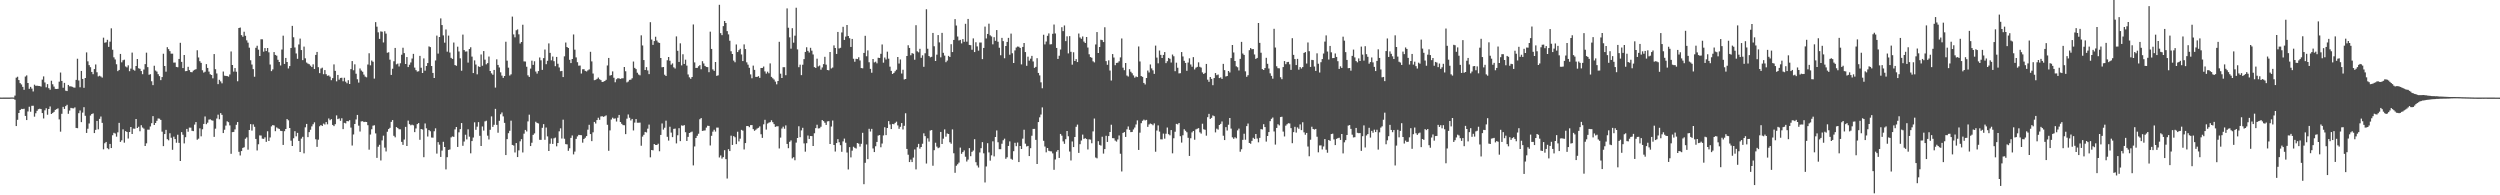 <?xml version="1.0" encoding="UTF-8"?>
<svg xmlns="http://www.w3.org/2000/svg" width="1920" height="150">
  <path d="M0 74.927h1v1.000H0zM1 74.933h1v1.000H1zM2 74.927h1v1.000H2zM3 74.914h1v1.000H3zM4 74.931h1v1.000H4zM5 74.917h1v1.000H5zM6 74.907h1v1.000H6zM7 74.924h1v1.000H7zM8 74.848h1v1.000H8zM9 74.840h1v1.000H9zM10 74.881h1v1.000H10zM11 73.401h1v3.173H11zM12 59.653h1v37.171H12zM13 58.929h1v33.100H13zM14 61.500h1v25.306H14zM15 63.858h1v20.647H15zM16 64.861h1v18.771H16zM17 66.736h1v17.032H17zM18 68.985h1v14.508H18zM19 58.796h1v30.257H19zM20 57.912h1v34.323H20zM21 63.742h1v21.858H21zM22 68.194h1v13.758H22zM23 66.731h1v19.067H23zM24 68.043h1v13.234H24zM25 70.234h1v10.947H25zM26 65.004h1v24.618H26zM27 65.906h1v21.060H27zM28 65.790h1v19.321H28zM29 65.978h1v17.898H29zM30 66.042h1v17.464H30zM31 66.517h1v17.223H31zM32 61.149h1v25.670H32zM33 58.670h1v32.316H33zM34 63.327h1v21.386H34zM35 67.092h1v16.047H35zM36 64.597h1v23.543H36zM37 67.745h1v15.961H37zM38 68.905h1v12.860H38zM39 62.008h1v25.541H39zM40 64.735h1v21.983H40zM41 66.501h1v19.392H41zM42 68.257h1v16.145H42zM43 68.376h1v15.419H43zM44 68.174h1v15.052H44zM45 62.732h1v28.973H45zM46 55.683h1v45.425H46zM47 62.134h1v25.270H47zM48 67.366h1v14.696H48zM49 63.634h1v20.017H49zM50 69.656h1v11.831H50zM51 69.925h1v10.578H51zM52 65.231h1v22.174H52zM53 66.313h1v18.557H53zM54 66.283h1v16.557H54zM55 66.655h1v16.517H55zM56 67.175h1v16.079H56zM57 67.314h1v15.156H57zM58 61.321h1v36.929H58zM59 45.104h1v53.331H59zM60 61.817h1v25.098H60zM61 67.002h1v17.857H61zM62 54.492h1v39.297H62zM63 60.634h1v25.820H63zM64 67.432h1v14.919H64zM65 59.916h1v29.009H65zM66 40.259h1v61.834H66zM67 47.085h1v51.760H67zM68 50.043h1v44.766H68zM69 51.631h1v37.109H69zM70 55.267h1v32.265H70zM71 56.967h1v30.111H71zM72 53.041h1v49.167H72zM73 49.519h1v50.228H73zM74 55.491h1v37.388H74zM75 58.669h1v40.662H75zM76 58.183h1v33.116H76zM77 58.759h1v30.747H77zM78 59.586h1v34.795H78zM79 28.929h1v85.748H79zM80 32.812h1v77.207H80zM81 32.452h1v76.547H81zM82 30.574h1v83.269H82zM83 35.979h1v78.675H83zM84 32.003h1v78.517H84zM85 21.771h1v91.964H85zM86 38.213h1v65.678H86zM87 44.043h1v57.949H87zM88 45.663h1v56.884H88zM89 49.375h1v55.578H89zM90 54.606h1v47.042H90zM91 53.720h1v40.645H91zM92 41.431h1v67.549H92zM93 47.880h1v59.904H93zM94 46.301h1v53.036H94zM95 45.840h1v63.742H95zM96 51.034h1v49.677H96zM97 51.746h1v49.617H97zM98 50.188h1v56.196H98zM99 54.685h1v46.717H99zM100 52.690h1v44.847H100zM101 40.389h1v62.524H101zM102 53.547h1v45.223H102zM103 54.272h1v44.611H103zM104 50.665h1v40.719H104zM105 45.332h1v52.964H105zM106 52.452h1v44.885H106zM107 52.833h1v47.974H107zM108 54.601h1v41.565H108zM109 57.008h1v40.930H109zM110 53.428h1v45.352H110zM111 49.272h1v62.872H111zM112 40.442h1v69.637H112zM113 51.565h1v48.001H113zM114 57.380h1v42.185H114zM115 56.997h1v40.108H115zM116 62.421h1v32.190H116zM117 65.402h1v23.772H117zM118 50.477h1v45.545H118zM119 54.192h1v40.297H119zM120 55.011h1v37.745H120zM121 56.988h1v33.982H121zM122 58.447h1v32.709H122zM123 61.558h1v30.545H123zM124 59.198h1v41.909H124zM125 41.250h1v70.958H125zM126 50.710h1v52.262H126zM127 55.046h1v44.675H127zM128 36.243h1v70.672H128zM129 37.728h1v70.060H129zM130 39.294h1v63.074H130zM131 41.229h1v64.557H131zM132 41.230h1v73.830H132zM133 48.064h1v56.892H133zM134 48.041h1v58.785H134zM135 51.408h1v58.236H135zM136 51.682h1v51.770H136zM137 45.283h1v64.457H137zM138 32.847h1v90.789H138zM139 47.533h1v53.930H139zM140 52.256h1v51.213H140zM141 42.244h1v67.895H141zM142 54.699h1v50.672H142zM143 54.544h1v44.472H143zM144 51.314h1v49.850H144zM145 53.857h1v44.119H145zM146 55.344h1v42.698H146zM147 55.498h1v44.954H147zM148 54.205h1v46.512H148zM149 53.629h1v42.051H149zM150 53.136h1v40.588H150zM151 38.604h1v68.727H151zM152 44.153h1v62.356H152zM153 47.023h1v51.537H153zM154 48.290h1v56.415H154zM155 53.987h1v45.273H155zM156 55.736h1v39.454H156zM157 55.096h1v34.343H157zM158 49.259h1v46.131H158zM159 52.156h1v42.046H159zM160 54.995h1v36.835H160zM161 57.052h1v34.586H161zM162 57.625h1v34.728H162zM163 60.155h1v32.528H163zM164 41.536h1v63.570H164zM165 53.150h1v45.651H165zM166 56.444h1v34.564H166zM167 64.611h1v23.441H167zM168 61.304h1v30.315H168zM169 62.501h1v24.364H169zM170 63.989h1v24.239H170zM171 54.933h1v47.239H171zM172 58.137h1v41.486H172zM173 58.331h1v38.137H173zM174 58.404h1v34.764H174zM175 58.857h1v34.998H175zM176 57.172h1v39.150H176zM177 39.517h1v78.613H177zM178 49.918h1v51.547H178zM179 55.013h1v46.314H179zM180 52.250h1v47.104H180zM181 55.086h1v40.782H181zM182 62.436h1v31.335H182zM183 21.485h1v95.088H183zM184 21.135h1v98.251H184zM185 26.982h1v89.012H185zM186 28.219h1v85.406H186zM187 24.395h1v88.728H187zM188 27.498h1v79.044H188zM189 30.972h1v74.563H189zM190 32.773h1v82.148H190zM191 36.608h1v63.211H191zM192 46.305h1v49.016H192zM193 49.570h1v50.727H193zM194 53.086h1v42.469H194zM195 58.957h1v38.448H195zM196 36.698h1v70.003H196zM197 35.129h1v80.427H197zM198 38.135h1v72.672H198zM199 43.026h1v60.965H199zM200 30.157h1v73.934H200zM201 30.184h1v76.332H201zM202 39.700h1v66.959H202zM203 36.921h1v68.557H203zM204 39.199h1v69.778H204zM205 36.887h1v63.927H205zM206 40.181h1v68.096H206zM207 49.552h1v56.004H207zM208 54.650h1v42.400H208zM209 53.300h1v42.769H209zM210 40.008h1v56.352H210zM211 42.178h1v58.571H211zM212 42.741h1v55.117H212zM213 45.929h1v52.665H213zM214 47.606h1v51.407H214zM215 50.280h1v50.191H215zM216 38.033h1v62.650H216zM217 27.400h1v83.930H217zM218 49.084h1v51.661H218zM219 44.492h1v54.570H219zM220 47.633h1v43.792H220zM221 52.566h1v39.836H221zM222 50.748h1v47.577H222zM223 36.854h1v71.176H223zM224 19.862h1v92.289H224zM225 28.615h1v77.559H225zM226 36.454h1v64.314H226zM227 41.065h1v63.630H227zM228 45.153h1v56.911H228zM229 34.133h1v74.084H229zM230 29.622h1v87.122H230zM231 38.471h1v67.993H231zM232 46.197h1v58.855H232zM233 35.780h1v81.985H233zM234 44.775h1v53.013H234zM235 48.044h1v47.127H235zM236 48.826h1v56.470H236zM237 49.297h1v52.185H237zM238 50.437h1v49.216H238zM239 51.516h1v45.546H239zM240 49.388h1v46.023H240zM241 52.984h1v40.993H241zM242 42.207h1v64.738H242zM243 39.873h1v72.943H243zM244 51.603h1v55.644H244zM245 56.181h1v40.771H245zM246 52.611h1v43.379H246zM247 51.971h1v44.795H247zM248 57.002h1v37.929H248zM249 53.825h1v41.834H249zM250 57.001h1v36.752H250zM251 58.216h1v37.297H251zM252 57.908h1v33.086H252zM253 58.886h1v33.413H253zM254 61.584h1v29.922H254zM255 60.011h1v35.943H255zM256 49.446h1v47.422H256zM257 54.431h1v40.958H257zM258 62.460h1v26.157H258zM259 57.572h1v33.938H259zM260 61.161h1v29.829H260zM261 59.852h1v32.922H261zM262 59.721h1v31.091H262zM263 62.432h1v36.723H263zM264 59.719h1v34.643H264zM265 62.718h1v32.027H265zM266 63.951h1v28.989H266zM267 61.586h1v31.585H267zM268 64.491h1v27.805H268zM269 53.100h1v44.916H269zM270 46.919h1v64.833H270zM271 53.964h1v49.296H271zM272 49.428h1v45.819H272zM273 56.647h1v35.092H273zM274 60.852h1v27.433H274zM275 63.433h1v33.082H275zM276 52.566h1v48.468H276zM277 54.158h1v39.060H277zM278 55.093h1v37.994H278zM279 57.302h1v36.439H279zM280 58.845h1v34.702H280zM281 59.405h1v34.301H281zM282 49.580h1v46.586H282zM283 40.915h1v74.050H283zM284 50.156h1v53.149H284zM285 46.504h1v52.791H285zM286 47.437h1v49.058H286zM287 60.391h1v35.824H287zM288 16.984h1v85.476H288zM289 20.499h1v100.738H289zM290 24.809h1v87.861H290zM291 29.862h1v81.331H291zM292 24.103h1v99.156H292zM293 24.347h1v83.468H293zM294 32.629h1v71.581H294zM295 24.020h1v89.354H295zM296 25.782h1v90.521H296zM297 40.486h1v60.673H297zM298 40.160h1v58.954H298zM299 45.818h1v52.342H299zM300 57.573h1v36.011H300zM301 52.782h1v39.445H301zM302 47.062h1v57.257H302zM303 36.806h1v68.689H303zM304 49.427h1v48.150H304zM305 48.830h1v49.521H305zM306 51.042h1v48.213H306zM307 48.567h1v50.757H307zM308 42.051h1v66.908H308zM309 36.642h1v74.615H309zM310 40.827h1v66.339H310zM311 49.150h1v48.265H311zM312 43.846h1v68.265H312zM313 51.498h1v41.105H313zM314 49.717h1v45.631H314zM315 47.967h1v48.298H315zM316 44.954h1v50.802H316zM317 41.364h1v54.878H317zM318 51.939h1v49.524H318zM319 53.877h1v44.781H319zM320 55.014h1v40.344H320zM321 54.722h1v39.777H321zM322 42.901h1v64.478H322zM323 52.014h1v47.064H323zM324 56.071h1v43.429H324zM325 44.841h1v75.912H325zM326 54.289h1v40.511H326zM327 50.706h1v47.870H327zM328 48.433h1v56.451H328zM329 35.615h1v64.269H329zM330 36.223h1v64.612H330zM331 50.700h1v54.921H331zM332 56.018h1v49.709H332zM333 59.895h1v40.926H333zM334 46.429h1v52.137H334zM335 27.352h1v90.602H335zM336 41.143h1v68.038H336zM337 28.396h1v82.705H337zM338 14.130h1v106.406H338zM339 19.259h1v96.423H339zM340 27.168h1v81.752H340zM341 32.758h1v80.126H341zM342 22.611h1v107.480H342zM343 39.672h1v81.035H343zM344 27.330h1v87.811H344zM345 40.371h1v74.399H345zM346 44.425h1v61.098H346zM347 45.278h1v59.488H347zM348 32.650h1v72.480H348zM349 49.992h1v49.406H349zM350 50.557h1v46.969H350zM351 35.845h1v77.021H351zM352 39.550h1v62.068H352zM353 44.816h1v54.370H353zM354 54.306h1v40.206H354zM355 26.582h1v85.381H355zM356 38.432h1v70.264H356zM357 39.608h1v63.851H357zM358 39.491h1v67.592H358zM359 48.090h1v51.219H359zM360 37.652h1v67.317H360zM361 36.301h1v81.456H361zM362 43.489h1v64.835H362zM363 56.118h1v49.516H363zM364 46.402h1v47.571H364zM365 49.549h1v50.145H365zM366 57.097h1v40.161H366zM367 50.922h1v42.875H367zM368 51.456h1v52.848H368zM369 41.833h1v70.316H369zM370 50.461h1v46.643H370zM371 39.232h1v61.087H371zM372 45.842h1v47.404H372zM373 49.408h1v43.341H373zM374 48.479h1v55.722H374zM375 43.406h1v63.684H375zM376 54.512h1v45.192H376zM377 56.336h1v33.079H377zM378 57.394h1v40.054H378zM379 53.697h1v42.130H379zM380 67.256h1v16.338H380zM381 45.545h1v50.353H381zM382 49.870h1v52.077H382zM383 51.838h1v40.931H383zM384 55.535h1v32.231H384zM385 58.060h1v28.335H385zM386 59.803h1v29.604H386zM387 58.371h1v36.014H387zM388 32.033h1v87.053H388zM389 46.579h1v60.251H389zM390 51.982h1v50.329H390zM391 58.004h1v42.470H391zM392 57.097h1v35.590H392zM393 12.772h1v98.550H393zM394 26.429h1v85.329H394zM395 28.686h1v88.401H395zM396 23.256h1v86.623H396zM397 22.556h1v98.070H397zM398 26.383h1v89.137H398zM399 33.445h1v75.085H399zM400 32.236h1v74.636H400zM401 18.983h1v98.128H401zM402 47.161h1v55.519H402zM403 47.275h1v52.523H403zM404 51.243h1v49.729H404zM405 57.842h1v35.374H405zM406 59.060h1v29.015H406zM407 52.690h1v59.505H407zM408 46.614h1v63.016H408zM409 49.811h1v53.787H409zM410 47.053h1v55.396H410zM411 54.941h1v38.558H411zM412 56.505h1v37.894H412zM413 54.588h1v40.246H413zM414 44.115h1v63.251H414zM415 46.312h1v61.086H415zM416 53.679h1v44.496H416zM417 44.637h1v50.695H417zM418 38.018h1v69.348H418zM419 49.328h1v48.618H419zM420 46.717h1v58.056H420zM421 33.340h1v82.634H421zM422 40.597h1v69.772H422zM423 46.348h1v59.985H423zM424 43.421h1v67.123H424zM425 46.976h1v59.278H425zM426 50.865h1v54.830H426zM427 43.742h1v68.628H427zM428 48.927h1v60.912H428zM429 51.789h1v49.074H429zM430 54.691h1v43.875H430zM431 54.471h1v51.946H431zM432 59.177h1v32.742H432zM433 43.285h1v63.279H433zM434 32.651h1v78.018H434zM435 36.117h1v74.757H435zM436 36.840h1v78.983H436zM437 45.913h1v67.942H437zM438 48.439h1v57.467H438zM439 45.335h1v58.677H439zM440 26.476h1v92.112H440zM441 38.158h1v78.260H441zM442 44.075h1v62.580H442zM443 47.748h1v56.987H443zM444 50.411h1v53.163H444zM445 50.350h1v53.374H445zM446 56.448h1v47.379H446zM447 53.206h1v56.357H447zM448 53.130h1v53.597H448zM449 54.442h1v51.330H449zM450 54.872h1v49.610H450zM451 54.038h1v45.542H451zM452 53.307h1v42.551H452zM453 39.781h1v63.174H453zM454 47.158h1v61.250H454zM455 56.486h1v45.150H455zM456 61.592h1v32.066H456zM457 61.306h1v33.587H457zM458 60.588h1v31.632H458zM459 59.537h1v30.892H459zM460 60.865h1v31.118H460zM461 61.540h1v27.888H461zM462 62.959h1v26.281H462zM463 62.714h1v27.027H463zM464 62.212h1v27.067H464zM465 61.306h1v27.342H465zM466 50.296h1v45.563H466zM467 44.490h1v71.330H467zM468 58.049h1v42.117H468zM469 57.664h1v34.157H469zM470 54.834h1v35.552H470zM471 59.719h1v31.463H471zM472 63.166h1v27.775H472zM473 60.878h1v32.483H473zM474 60.050h1v30.370H474zM475 60.219h1v28.049H475zM476 60.636h1v33.076H476zM477 60.137h1v34.953H477zM478 60.105h1v35.987H478zM479 51.459h1v44.755H479zM480 54.752h1v48.250H480zM481 63.266h1v27.876H481zM482 62.610h1v25.309H482zM483 61.346h1v29.073H483zM484 61.179h1v31.354H484zM485 60.115h1v31.204H485zM486 47.273h1v52.934H486zM487 52.136h1v42.028H487zM488 53.089h1v38.376H488zM489 55.843h1v38.418H489zM490 57.223h1v37.039H490zM491 57.863h1v36.289H491zM492 27.121h1v84.821H492zM493 34.899h1v70.031H493zM494 46.152h1v57.353H494zM495 53.784h1v47.555H495zM496 51.554h1v50.189H496zM497 54.110h1v44.689H497zM498 56.941h1v38.747H498zM499 17.062h1v103.762H499zM500 30.352h1v84.847H500zM501 34.436h1v81.028H501zM502 31.557h1v79.071H502zM503 28.194h1v83.126H503zM504 31.133h1v80.228H504zM505 32.539h1v77.832H505zM506 32.967h1v83.227H506zM507 44.569h1v59.055H507zM508 51.668h1v43.177H508zM509 51.472h1v48.069H509zM510 57.396h1v40.698H510zM511 58.393h1v34.268H511zM512 46.264h1v58.824H512zM513 43.799h1v64.165H513zM514 46.659h1v50.696H514zM515 49.640h1v52.173H515zM516 48.707h1v56.632H516zM517 51.696h1v47.269H517zM518 52.619h1v46.127H518zM519 27.951h1v82.191H519zM520 39.007h1v64.901H520zM521 47.553h1v50.922H521zM522 33.275h1v75.116H522zM523 50.249h1v46.032H523zM524 41.686h1v54.904H524zM525 49.116h1v47.001H525zM526 45.838h1v55.696H526zM527 50.377h1v57.863H527zM528 57.211h1v47.916H528zM529 59.389h1v42.750H529zM530 60.513h1v41.048H530zM531 59.121h1v41.953H531zM532 18.804h1v108.225H532zM533 47.944h1v64.532H533zM534 52.179h1v53.784H534zM535 52.124h1v52.186H535zM536 50.874h1v51.853H536zM537 50.035h1v41.539H537zM538 53.192h1v37.485H538zM539 47.016h1v53.563H539zM540 48.729h1v51.577H540zM541 50.626h1v49.541H541zM542 51.418h1v46.596H542zM543 51.569h1v44.994H543zM544 55.445h1v41.253H544zM545 24.296h1v87.435H545zM546 37.588h1v66.690H546zM547 53.314h1v47.821H547zM548 54.405h1v45.245H548zM549 47.621h1v53.454H549zM550 58.281h1v39.742H550zM551 57.857h1v40.146H551zM552 3.698h1v117.213H552zM553 25.470h1v93.914H553zM554 26.983h1v94.847H554zM555 20.045h1v100.614H555zM556 16.144h1v99.232H556zM557 17.682h1v104.542H557zM558 23.885h1v113.218H558zM559 26.424h1v88.166H559zM560 31.282h1v84.730H560zM561 39.385h1v64.818H561zM562 41.472h1v69.830H562zM563 46.558h1v57.976H563zM564 47.845h1v57.600H564zM565 34.146h1v76.523H565zM566 40.006h1v61.185H566zM567 38.559h1v70.025H567zM568 37.482h1v69.018H568zM569 41.825h1v57.918H569zM570 46.917h1v53.416H570zM571 34.088h1v80.692H571zM572 37.695h1v72.167H572zM573 47.856h1v48.983H573zM574 49.661h1v47.097H574zM575 52.046h1v45.629H575zM576 57.141h1v38.973H576zM577 60.107h1v35.955H577zM578 50.381h1v48.795H578zM579 53.670h1v46.797H579zM580 59.033h1v40.605H580zM581 59.072h1v39.619H581zM582 58.459h1v39.670H582zM583 59.811h1v37.255H583zM584 52.239h1v50.878H584zM585 52.198h1v53.674H585zM586 51.074h1v44.417H586zM587 54.857h1v37.164H587zM588 56.548h1v42.996H588zM589 55.057h1v39.817H589zM590 56.290h1v37.894H590zM591 48.692h1v45.098H591zM592 59.009h1v33.378H592zM593 60.101h1v33.735H593zM594 61.061h1v34.248H594zM595 62.679h1v34.740H595zM596 64.762h1v32.281H596zM597 62.185h1v34.813H597zM598 32.105h1v81.921H598zM599 56.561h1v49.106H599zM600 59.879h1v38.828H600zM601 51.598h1v45.688H601zM602 51.591h1v47.300H602zM603 57.750h1v38.556H603zM604 6.472h1v104.068H604zM605 21.275h1v92.557H605zM606 28.657h1v80.236H606zM607 37.386h1v70.447H607zM608 21.649h1v100.021H608zM609 32.773h1v87.977H609zM610 27.412h1v95.669H610zM611 5.937h1v103.606H611zM612 37.952h1v68.021H612zM613 51.602h1v45.363H613zM614 49.656h1v55.728H614zM615 57.721h1v42.450H615zM616 49.734h1v48.417H616zM617 45.406h1v64.728H617zM618 39.880h1v76.586H618zM619 36.325h1v73.652H619zM620 39.083h1v65.020H620zM621 40.321h1v66.383H621zM622 36.701h1v67.768H622zM623 38.920h1v65.632H623zM624 41.808h1v70.314H624zM625 51.571h1v50.773H625zM626 52.189h1v46.210H626zM627 45.052h1v50.726H627zM628 51.009h1v47.646H628zM629 50.308h1v48.210H629zM630 53.508h1v43.847H630zM631 51.796h1v40.424H631zM632 49.252h1v43.765H632zM633 43.607h1v50.663H633zM634 49.681h1v46.255H634zM635 53.783h1v39.475H635zM636 54.002h1v39.044H636zM637 39.961h1v70.639H637zM638 52.603h1v44.552H638zM639 51.876h1v40.694H639zM640 34.862h1v76.503H640zM641 36.864h1v79.492H641zM642 41.400h1v68.495H642zM643 24.522h1v82.330H643zM644 37.214h1v72.040H644zM645 36.689h1v74.834H645zM646 24.916h1v91.681H646zM647 20.585h1v88.023H647zM648 30.656h1v75.795H648zM649 28.087h1v81.510H649zM650 19.204h1v97.947H650zM651 27.627h1v102.501H651zM652 29.360h1v83.646H652zM653 36.058h1v84.831H653zM654 29.889h1v85.813H654zM655 45.131h1v67.572H655zM656 47.392h1v66.101H656zM657 45.170h1v68.880H657zM658 45.387h1v64.442H658zM659 43.970h1v66.359H659zM660 46.431h1v66.147H660zM661 52.295h1v58.163H661zM662 52.502h1v49.507H662zM663 40.673h1v100.769H663zM664 27.493h1v97.532H664zM665 43.195h1v67.770H665zM666 38.728h1v83.489H666zM667 47.826h1v51.078H667zM668 52.895h1v48.109H668zM669 55.870h1v43.117H669zM670 45.319h1v68.694H670zM671 47.944h1v68.836H671zM672 47.359h1v64.984H672zM673 48.652h1v60.368H673zM674 44.330h1v59.794H674zM675 44.560h1v59.174H675zM676 41.317h1v71.789H676zM677 34.136h1v76.071H677zM678 48.134h1v55.906H678zM679 44.165h1v53.554H679zM680 45.672h1v58.111H680zM681 39.680h1v58.611H681zM682 45.066h1v47.983H682zM683 51.218h1v44.378H683zM684 54.441h1v44.702H684zM685 56.849h1v38.310H685zM686 56.004h1v39.428H686zM687 54.707h1v39.634H687zM688 53.550h1v39.909H688zM689 43.795h1v52.496H689zM690 48.804h1v50.106H690zM691 45.683h1v51.696H691zM692 56.454h1v38.060H692zM693 53.560h1v45.865H693zM694 61.022h1v35.569H694zM695 60.671h1v26.302H695zM696 42.985h1v71.393H696zM697 34.784h1v84.058H697zM698 36.820h1v87.643H698zM699 42.439h1v80.113H699zM700 40.811h1v83.642H700zM701 41.289h1v79.769H701zM702 45.865h1v68.926H702zM703 19.360h1v110.724H703zM704 39.400h1v73.660H704zM705 40.186h1v70.280H705zM706 37.500h1v76.652H706zM707 44.415h1v68.486H707zM708 42.481h1v67.926H708zM709 51.326h1v51.066H709zM710 40.928h1v63.618H710zM711 7.116h1v118.452H711zM712 37.453h1v68.793H712zM713 43.032h1v65.723H713zM714 44.012h1v56.260H714zM715 43.642h1v56.229H715zM716 25.269h1v101.990H716zM717 35.545h1v79.819H717zM718 46.824h1v62.810H718zM719 41.964h1v70.650H719zM720 26.935h1v86.892H720zM721 32.582h1v80.661H721zM722 44.015h1v57.334H722zM723 25.232h1v85.336H723zM724 40.537h1v65.941H724zM725 42.727h1v56.643H725zM726 47.745h1v57.224H726zM727 46.558h1v55.940H727zM728 42.918h1v59.976H728zM729 43.755h1v65.522H729zM730 33.956h1v76.412H730zM731 39.987h1v59.369H731zM732 30.674h1v87.044H732zM733 14.677h1v118.058H733zM734 19.586h1v107.674H734zM735 28.047h1v98.127H735zM736 31.073h1v93.781H736zM737 30.626h1v82.712H737zM738 33.348h1v84.754H738zM739 30.008h1v86.792H739zM740 32.101h1v83.421H740zM741 18.295h1v102.074H741zM742 32.013h1v92.041H742zM743 14.535h1v108.046H743zM744 34.494h1v79.267H744zM745 34.708h1v85.248H745zM746 38.199h1v78.449H746zM747 29.498h1v86.137H747zM748 39.981h1v66.925H748zM749 32.450h1v92.128H749zM750 35.613h1v91.465H750zM751 38.932h1v89.719H751zM752 32.673h1v84.417H752zM753 32.643h1v81.171H753zM754 45.427h1v63.718H754zM755 36.837h1v80.901H755zM756 20.415h1v119.740H756zM757 29.556h1v98.276H757zM758 26.038h1v83.939H758zM759 18.189h1v98.863H759zM760 27.135h1v96.247H760zM761 27.993h1v91.324H761zM762 34.032h1v74.523H762zM763 28.578h1v91.536H763zM764 31.341h1v73.868H764zM765 23.106h1v77.115H765zM766 32.033h1v77.244H766zM767 36.671h1v77.932H767zM768 42.456h1v72.131H768zM769 29.095h1v81.283H769zM770 31.577h1v76.145H770zM771 44.729h1v61.784H771zM772 35.328h1v86.615H772zM773 32.212h1v88.576H773zM774 29.104h1v82.977H774zM775 42.027h1v66.571H775zM776 25.831h1v96.112H776zM777 40.904h1v81.785H777zM778 48.402h1v67.697H778zM779 38.692h1v70.984H779zM780 36.521h1v75.736H780zM781 35.736h1v73.715H781zM782 35.871h1v88.590H782zM783 36.827h1v75.302H783zM784 49.451h1v64.985H784zM785 36.033h1v70.447H785zM786 33.006h1v66.635H786zM787 40.005h1v70.351H787zM788 50.526h1v61.982H788zM789 43.542h1v68.513H789zM790 46.613h1v73.238H790zM791 45.034h1v68.762H791zM792 42.889h1v61.333H792zM793 47.184h1v51.837H793zM794 52.131h1v46.837H794zM795 51.370h1v56.058H795zM796 44.678h1v81.283H796zM797 55.991h1v37.744H797zM798 57.884h1v32.209H798zM799 63.233h1v24.748H799zM800 67.775h1v14.691H800zM801 26.654h1v81.502H801zM802 34.107h1v78.457H802zM803 31.885h1v85.092H803zM804 27.501h1v86.161H804zM805 25.638h1v90.195H805zM806 34.074h1v82.083H806zM807 33.942h1v82.350H807zM808 25.955h1v91.854H808zM809 18.837h1v111.593H809zM810 25.686h1v96.759H810zM811 36.837h1v79.652H811zM812 45.266h1v69.932H812zM813 42.787h1v78.500H813zM814 38.025h1v64.842H814zM815 20.871h1v83.347H815zM816 23.915h1v84.657H816zM817 19.562h1v90.874H817zM818 31.599h1v75.317H818zM819 27.878h1v72.723H819zM820 40.991h1v63.653H820zM821 27.735h1v88.658H821zM822 39.786h1v83.430H822zM823 49.642h1v59.000H823zM824 40.117h1v72.818H824zM825 46.836h1v58.395H825zM826 45.438h1v51.961H826zM827 47.660h1v48.055H827zM828 25.763h1v91.664H828zM829 28.750h1v82.005H829zM830 29.810h1v78.117H830zM831 27.988h1v75.375H831zM832 31.952h1v74.708H832zM833 33.006h1v73.143H833zM834 28.431h1v78.370H834zM835 36.510h1v78.271H835zM836 41.688h1v65.316H836zM837 43.843h1v63.366H837zM838 44.343h1v65.705H838zM839 47.103h1v53.820H839zM840 47.922h1v43.130H840zM841 34.148h1v86.827H841zM842 24.638h1v96.938H842zM843 40.688h1v67.737H843zM844 36.095h1v75.159H844zM845 30.519h1v81.279H845zM846 30.811h1v74.197H846zM847 32.304h1v85.654H847zM848 20.921h1v93.552H848zM849 46.957h1v57.324H849zM850 49.748h1v59.266H850zM851 46.315h1v58.208H851zM852 54.187h1v47.182H852zM853 61.839h1v33.971H853zM854 41.545h1v64.541H854zM855 44.170h1v62.019H855zM856 50.096h1v57.906H856zM857 48.356h1v60.385H857zM858 48.139h1v58.972H858zM859 47.047h1v56.972H859zM860 44.086h1v74.001H860zM861 29.519h1v102.171H861zM862 51.953h1v50.139H862zM863 53.929h1v47.512H863zM864 48.392h1v56.779H864zM865 57.983h1v41.327H865zM866 58.800h1v38.320H866zM867 53.161h1v46.555H867zM868 55.110h1v46.360H868zM869 56.275h1v45.055H869zM870 57.931h1v41.507H870zM871 59.647h1v38.316H871zM872 58.743h1v36.841H872zM873 59.167h1v33.324H873zM874 35.662h1v79.477H874zM875 47.205h1v54.690H875zM876 58.431h1v36.188H876zM877 59.043h1v33.741H877zM878 63.709h1v28.140H878zM879 64.855h1v27.685H879zM880 59.882h1v32.177H880zM881 54.191h1v43.247H881zM882 55.652h1v39.952H882zM883 49.525h1v45.372H883zM884 52.521h1v42.812H884zM885 54.037h1v42.172H885zM886 56.707h1v38.050H886zM887 35.039h1v81.497H887zM888 44.250h1v55.998H888zM889 48.650h1v47.642H889zM890 38.788h1v62.277H890zM891 42.138h1v64.894H891zM892 44.550h1v62.504H892zM893 42.170h1v60.418H893zM894 39.993h1v66.497H894zM895 48.461h1v54.263H895zM896 47.015h1v50.906H896zM897 44.476h1v58.568H897zM898 45.152h1v58.792H898zM899 48.048h1v51.851H899zM900 41.903h1v75.846H900zM901 43.214h1v62.959H901zM902 54.704h1v46.447H902zM903 48.130h1v46.978H903zM904 52.020h1v43.529H904zM905 56.374h1v38.066H905zM906 56.232h1v48.376H906zM907 39.981h1v69.541H907zM908 43.362h1v60.497H908zM909 46.713h1v52.547H909zM910 48.313h1v52.092H910zM911 54.363h1v47.209H911zM912 48.020h1v57.823H912zM913 44.803h1v74.959H913zM914 49.519h1v56.675H914zM915 51.249h1v50.431H915zM916 43.854h1v56.746H916zM917 53.358h1v53.965H917zM918 51.960h1v47.437H918zM919 51.347h1v47.532H919zM920 47.893h1v50.501H920zM921 51.321h1v50.291H921zM922 51.906h1v50.725H922zM923 55.612h1v39.391H923zM924 56.811h1v42.454H924zM925 55.969h1v43.730H925zM926 49.123h1v55.081H926zM927 61.206h1v28.806H927zM928 62.829h1v24.620H928zM929 59.147h1v32.182H929zM930 60.578h1v29.956H930zM931 65.454h1v23.226H931zM932 59.953h1v29.274H932zM933 56.098h1v45.568H933zM934 57.762h1v41.052H934zM935 57.229h1v42.292H935zM936 59.980h1v36.028H936zM937 59.426h1v35.712H937zM938 60.613h1v32.694H938zM939 49.061h1v55.203H939zM940 53.861h1v53.693H940zM941 58.739h1v38.897H941zM942 58.350h1v41.883H942zM943 54.512h1v41.307H943zM944 55.658h1v34.987H944zM945 44.595h1v54.174H945zM946 34.579h1v70.898H946zM947 40.313h1v66.303H947zM948 46.838h1v58.576H948zM949 50.962h1v55.303H949zM950 51.679h1v48.491H950zM951 54.139h1v44.625H951zM952 45.214h1v71.338H952zM953 32.135h1v82.489H953zM954 41.133h1v66.290H954zM955 42.168h1v60.552H955zM956 54.800h1v52.516H956zM957 58.972h1v37.892H957zM958 57.757h1v37.114H958zM959 38.558h1v71.240H959zM960 36.917h1v73.467H960zM961 37.855h1v70.351H961zM962 37.664h1v68.177H962zM963 41.814h1v64.874H963zM964 45.243h1v57.677H964zM965 44.482h1v61.920H965zM966 17.680h1v91.645H966zM967 32.938h1v72.934H967zM968 40.516h1v58.665H968zM969 53.102h1v46.313H969zM970 53.756h1v41.629H970zM971 52.268h1v45.339H971zM972 44.412h1v64.333H972zM973 49.010h1v55.451H973zM974 52.634h1v48.781H974zM975 56.336h1v36.719H975zM976 58.287h1v32.930H976zM977 60.414h1v29.828H977zM978 22.105h1v78.836H978zM979 36.502h1v74.566H979zM980 50.887h1v47.358H980zM981 52.369h1v43.082H981zM982 52.469h1v43.842H982zM983 59.330h1v30.596H983zM984 60.841h1v28.804H984zM985 51.487h1v49.581H985zM986 46.900h1v57.919H986zM987 49.329h1v47.206H987zM988 47.736h1v47.719H988zM989 47.512h1v47.129H989zM990 49.385h1v45.440H990zM991 53.678h1v44.732H991zM992 29.353h1v80.605H992zM993 42.163h1v59.327H993zM994 45.373h1v52.023H994zM995 49.973h1v51.861H995zM996 45.224h1v52.596H996zM997 53.498h1v45.395H997zM998 51.528h1v44.005H998zM999 52.658h1v47.271H999zM1000 51.487h1v42.428H1000zM1001 40.678h1v60.934H1001zM1002 39.997h1v63.479H1002zM1003 48.769h1v53.323H1003zM1004 32.636h1v79.921H1004zM1005 39.346h1v80.657H1005zM1006 51.428h1v55.897H1006zM1007 45.968h1v51.365H1007zM1008 46.159h1v52.907H1008zM1009 51.114h1v48.424H1009zM1010 54.492h1v44.514H1010zM1011 40.947h1v64.081H1011zM1012 48.956h1v68.057H1012zM1013 55.710h1v56.030H1013zM1014 47.752h1v63.894H1014zM1015 45.369h1v69.415H1015zM1016 41.107h1v71.376H1016zM1017 31.938h1v74.843H1017zM1018 27.161h1v87.853H1018zM1019 39.598h1v77.709H1019zM1020 45.721h1v61.789H1020zM1021 35.277h1v72.898H1021zM1022 40.216h1v62.734H1022zM1023 44.658h1v58.015H1023zM1024 44.522h1v62.536H1024zM1025 41.068h1v70.369H1025zM1026 43.717h1v62.936H1026zM1027 47.022h1v59.052H1027zM1028 52.916h1v52.864H1028zM1029 50.943h1v56.526H1029zM1030 52.168h1v50.738H1030zM1031 28.145h1v89.677H1031zM1032 31.251h1v78.085H1032zM1033 40.036h1v67.593H1033zM1034 46.028h1v57.671H1034zM1035 52.368h1v44.112H1035zM1036 52.213h1v43.831H1036zM1037 54.259h1v44.695H1037zM1038 42.931h1v60.476H1038zM1039 38.073h1v67.481H1039zM1040 44.105h1v61.241H1040zM1041 46.895h1v51.352H1041zM1042 47.861h1v54.121H1042zM1043 44.841h1v57.434H1043zM1044 46.841h1v55.343H1044zM1045 35.793h1v80.086H1045zM1046 41.927h1v62.684H1046zM1047 46.530h1v49.795H1047zM1048 35.494h1v77.771H1048zM1049 41.637h1v62.389H1049zM1050 43.609h1v59.361H1050zM1051 48.903h1v49.255H1051zM1052 47.659h1v58.011H1052zM1053 44.136h1v56.347H1053zM1054 47.903h1v54.031H1054zM1055 51.332h1v48.263H1055zM1056 54.555h1v46.893H1056zM1057 46.808h1v52.842H1057zM1058 37.870h1v77.019H1058zM1059 44.491h1v57.147H1059zM1060 53.347h1v44.629H1060zM1061 59.368h1v37.670H1061zM1062 59.065h1v32.878H1062zM1063 62.330h1v24.193H1063zM1064 39.199h1v71.577H1064zM1065 29.559h1v78.227H1065zM1066 43.737h1v60.880H1066zM1067 39.453h1v56.421H1067zM1068 41.323h1v58.483H1068zM1069 43.254h1v58.287H1069zM1070 45.318h1v54.552H1070zM1071 27.131h1v99.968H1071zM1072 36.115h1v75.705H1072zM1073 43.464h1v56.200H1073zM1074 47.391h1v58.085H1074zM1075 48.007h1v52.513H1075zM1076 49.876h1v44.744H1076zM1077 39.631h1v65.589H1077zM1078 41.555h1v68.655H1078zM1079 36.444h1v71.563H1079zM1080 37.564h1v71.518H1080zM1081 44.439h1v64.426H1081zM1082 49.569h1v55.886H1082zM1083 46.845h1v51.609H1083zM1084 41.406h1v72.858H1084zM1085 49.619h1v53.429H1085zM1086 47.341h1v50.592H1086zM1087 50.781h1v51.553H1087zM1088 52.655h1v50.907H1088zM1089 48.118h1v54.273H1089zM1090 48.919h1v52.935H1090zM1091 30.431h1v82.542H1091zM1092 37.322h1v69.437H1092zM1093 40.547h1v66.867H1093zM1094 46.503h1v52.648H1094zM1095 50.470h1v49.457H1095zM1096 41.975h1v57.072H1096zM1097 37.902h1v73.601H1097zM1098 42.300h1v71.140H1098zM1099 46.160h1v59.478H1099zM1100 44.519h1v58.767H1100zM1101 50.475h1v57.577H1101zM1102 47.581h1v56.939H1102zM1103 48.011h1v56.388H1103zM1104 51.576h1v44.346H1104zM1105 48.816h1v48.662H1105zM1106 52.902h1v43.257H1106zM1107 51.671h1v46.877H1107zM1108 48.980h1v47.179H1108zM1109 55.649h1v43.641H1109zM1110 21.901h1v103.513H1110zM1111 35.174h1v78.854H1111zM1112 45.827h1v54.667H1112zM1113 50.460h1v42.492H1113zM1114 57.092h1v40.001H1114zM1115 58.059h1v32.550H1115zM1116 34.404h1v74.611H1116zM1117 34.766h1v72.883H1117zM1118 39.798h1v65.798H1118zM1119 36.427h1v67.011H1119zM1120 42.803h1v61.255H1120zM1121 49.794h1v56.332H1121zM1122 56.027h1v52.135H1122zM1123 30.843h1v75.184H1123zM1124 55.846h1v56.460H1124zM1125 55.307h1v41.370H1125zM1126 46.627h1v52.452H1126zM1127 44.498h1v64.084H1127zM1128 49.485h1v52.004H1128zM1129 56.311h1v42.132H1129zM1130 54.955h1v50.115H1130zM1131 50.893h1v51.874H1131zM1132 50.687h1v54.200H1132zM1133 53.970h1v46.941H1133zM1134 51.010h1v49.418H1134zM1135 56.328h1v40.997H1135zM1136 36.590h1v74.355H1136zM1137 29.820h1v90.322H1137zM1138 43.830h1v58.434H1138zM1139 51.779h1v47.964H1139zM1140 49.783h1v50.086H1140zM1141 57.135h1v38.396H1141zM1142 58.131h1v32.669H1142zM1143 32.528h1v77.754H1143zM1144 42.819h1v67.789H1144zM1145 45.081h1v61.348H1145zM1146 49.719h1v56.486H1146zM1147 48.307h1v57.590H1147zM1148 53.977h1v55.387H1148zM1149 52.189h1v56.130H1149zM1150 35.762h1v73.077H1150zM1151 48.385h1v70.416H1151zM1152 43.917h1v55.786H1152zM1153 41.628h1v67.401H1153zM1154 41.601h1v59.902H1154zM1155 46.062h1v60.058H1155zM1156 50.135h1v54.038H1156zM1157 42.980h1v67.737H1157zM1158 43.646h1v68.720H1158zM1159 50.459h1v54.908H1159zM1160 49.002h1v58.393H1160zM1161 49.268h1v56.832H1161zM1162 52.932h1v52.416H1162zM1163 38.965h1v67.736H1163zM1164 41.250h1v67.239H1164zM1165 46.462h1v55.326H1165zM1166 35.963h1v62.500H1166zM1167 43.605h1v70.850H1167zM1168 42.021h1v66.044H1168zM1169 43.715h1v67.770H1169zM1170 37.493h1v96.107H1170zM1171 40.692h1v83.365H1171zM1172 36.526h1v82.771H1172zM1173 36.609h1v76.473H1173zM1174 33.019h1v81.265H1174zM1175 29.263h1v74.107H1175zM1176 20.354h1v88.664H1176zM1177 39.766h1v69.186H1177zM1178 43.002h1v68.411H1178zM1179 34.867h1v71.139H1179zM1180 39.364h1v63.542H1180zM1181 49.944h1v53.561H1181zM1182 48.741h1v57.781H1182zM1183 36.276h1v79.362H1183zM1184 34.355h1v81.614H1184zM1185 34.249h1v74.864H1185zM1186 37.010h1v80.232H1186zM1187 35.378h1v79.010H1187zM1188 41.497h1v69.702H1188zM1189 36.932h1v84.743H1189zM1190 22.301h1v89.780H1190zM1191 33.568h1v75.322H1191zM1192 40.007h1v74.359H1192zM1193 37.330h1v80.479H1193zM1194 33.406h1v74.899H1194zM1195 38.871h1v64.935H1195zM1196 35.242h1v74.886H1196zM1197 42.498h1v73.496H1197zM1198 51.271h1v55.061H1198zM1199 51.322h1v54.847H1199zM1200 51.122h1v55.332H1200zM1201 46.730h1v59.876H1201zM1202 42.673h1v57.747H1202zM1203 33.014h1v83.600H1203zM1204 45.253h1v67.699H1204zM1205 47.423h1v51.125H1205zM1206 29.203h1v81.022H1206zM1207 27.072h1v82.860H1207zM1208 42.346h1v59.700H1208zM1209 43.476h1v59.732H1209zM1210 47.328h1v75.583H1210zM1211 52.725h1v66.934H1211zM1212 47.281h1v53.225H1212zM1213 48.257h1v49.385H1213zM1214 52.528h1v41.048H1214zM1215 48.263h1v47.894H1215zM1216 25.462h1v107.906H1216zM1217 38.177h1v70.677H1217zM1218 43.074h1v63.947H1218zM1219 43.747h1v59.828H1219zM1220 45.230h1v53.800H1220zM1221 57.268h1v41.884H1221zM1222 32.737h1v66.462H1222zM1223 28.515h1v77.001H1223zM1224 46.457h1v56.064H1224zM1225 44.828h1v59.216H1225zM1226 50.039h1v53.454H1226zM1227 54.211h1v52.924H1227zM1228 54.178h1v53.947H1228zM1229 28.795h1v94.518H1229zM1230 25.328h1v104.535H1230zM1231 33.235h1v81.754H1231zM1232 39.981h1v72.362H1232zM1233 35.315h1v73.441H1233zM1234 42.326h1v61.542H1234zM1235 48.217h1v51.863H1235zM1236 39.297h1v71.770H1236zM1237 46.033h1v65.423H1237zM1238 43.115h1v55.094H1238zM1239 47.481h1v54.822H1239zM1240 51.494h1v47.012H1240zM1241 55.458h1v44.398H1241zM1242 34.502h1v94.023H1242zM1243 40.827h1v67.395H1243zM1244 44.988h1v62.305H1244zM1245 36.479h1v80.874H1245zM1246 40.592h1v70.167H1246zM1247 34.549h1v68.585H1247zM1248 51.239h1v51.175H1248zM1249 41.273h1v67.104H1249zM1250 47.680h1v60.925H1250zM1251 48.153h1v58.383H1251zM1252 45.869h1v59.273H1252zM1253 52.432h1v52.453H1253zM1254 48.866h1v53.929H1254zM1255 31.728h1v90.345H1255zM1256 38.407h1v68.214H1256zM1257 43.728h1v61.430H1257zM1258 40.600h1v64.476H1258zM1259 33.721h1v76.407H1259zM1260 41.936h1v64.135H1260zM1261 39.413h1v71.880H1261zM1262 41.254h1v77.530H1262zM1263 39.100h1v81.215H1263zM1264 45.026h1v67.185H1264zM1265 38.630h1v70.983H1265zM1266 43.271h1v69.952H1266zM1267 42.759h1v72.184H1267zM1268 39.964h1v65.183H1268zM1269 38.775h1v70.001H1269zM1270 47.360h1v49.142H1270zM1271 47.014h1v60.572H1271zM1272 47.277h1v59.680H1272zM1273 47.823h1v56.203H1273zM1274 55.127h1v43.033H1274zM1275 25.376h1v80.798H1275zM1276 33.851h1v69.329H1276zM1277 39.390h1v62.184H1277zM1278 44.411h1v59.062H1278zM1279 46.638h1v57.729H1279zM1280 51.930h1v52.534H1280zM1281 35.906h1v88.457H1281zM1282 37.457h1v84.080H1282zM1283 45.978h1v64.093H1283zM1284 49.646h1v53.677H1284zM1285 50.043h1v55.652H1285zM1286 50.019h1v51.831H1286zM1287 51.205h1v53.720H1287zM1288 38.348h1v79.137H1288zM1289 41.870h1v74.107H1289zM1290 40.160h1v76.130H1290zM1291 44.826h1v72.051H1291zM1292 46.553h1v59.790H1292zM1293 48.549h1v56.939H1293zM1294 23.642h1v87.892H1294zM1295 35.219h1v79.864H1295zM1296 42.900h1v59.505H1296zM1297 47.328h1v54.870H1297zM1298 48.038h1v57.118H1298zM1299 49.017h1v56.873H1299zM1300 54.904h1v41.842H1300zM1301 41.702h1v65.319H1301zM1302 35.055h1v76.093H1302zM1303 40.251h1v66.510H1303zM1304 42.308h1v67.639H1304zM1305 42.812h1v66.860H1305zM1306 42.664h1v66.114H1306zM1307 31.298h1v78.482H1307zM1308 36.611h1v88.319H1308zM1309 48.316h1v56.676H1309zM1310 45.570h1v59.851H1310zM1311 41.681h1v71.235H1311zM1312 46.794h1v67.949H1312zM1313 48.553h1v62.952H1313zM1314 43.962h1v72.854H1314zM1315 41.286h1v74.380H1315zM1316 36.501h1v68.695H1316zM1317 39.650h1v64.889H1317zM1318 40.097h1v64.655H1318zM1319 43.245h1v66.041H1319zM1320 39.495h1v72.891H1320zM1321 30.003h1v98.427H1321zM1322 35.438h1v70.362H1322zM1323 45.917h1v61.178H1323zM1324 51.682h1v54.061H1324zM1325 54.981h1v48.097H1325zM1326 50.487h1v53.846H1326zM1327 31.294h1v73.281H1327zM1328 41.404h1v68.856H1328zM1329 41.954h1v69.810H1329zM1330 35.036h1v84.588H1330zM1331 35.895h1v76.257H1331zM1332 38.952h1v79.066H1332zM1333 45.064h1v69.287H1333zM1334 19.523h1v107.047H1334zM1335 42.007h1v74.174H1335zM1336 43.836h1v64.772H1336zM1337 33.063h1v74.527H1337zM1338 43.505h1v67.775H1338zM1339 49.014h1v56.973H1339zM1340 31.621h1v72.984H1340zM1341 36.450h1v74.450H1341zM1342 48.812h1v57.915H1342zM1343 42.319h1v64.345H1343zM1344 22.853h1v109.126H1344zM1345 18.421h1v109.081H1345zM1346 32.680h1v90.630H1346zM1347 28.691h1v113.461H1347zM1348 34.904h1v81.378H1348zM1349 45.480h1v68.061H1349zM1350 37.921h1v76.598H1350zM1351 53.010h1v50.914H1351zM1352 54.461h1v41.706H1352zM1353 48.834h1v55.360H1353zM1354 46.200h1v58.475H1354zM1355 48.737h1v54.622H1355zM1356 51.736h1v52.713H1356zM1357 38.296h1v82.729H1357zM1358 43.644h1v69.802H1358zM1359 44.917h1v67.284H1359zM1360 38.860h1v91.609H1360zM1361 48.439h1v57.201H1361zM1362 48.774h1v50.781H1362zM1363 50.748h1v56.966H1363zM1364 55.155h1v45.277H1364zM1365 54.525h1v42.889H1365zM1366 52.121h1v45.817H1366zM1367 49.401h1v56.385H1367zM1368 46.611h1v53.469H1368zM1369 55.013h1v42.631H1369zM1370 55.424h1v41.925H1370zM1371 50.844h1v45.037H1371zM1372 54.578h1v45.431H1372zM1373 42.471h1v64.450H1373zM1374 48.135h1v48.567H1374zM1375 54.560h1v39.707H1375zM1376 53.708h1v38.679H1376zM1377 57.852h1v34.629H1377zM1378 57.377h1v35.657H1378zM1379 58.485h1v33.596H1379zM1380 51.807h1v41.886H1380zM1381 53.757h1v43.617H1381zM1382 57.247h1v38.500H1382zM1383 56.596h1v39.014H1383zM1384 56.901h1v38.751H1384zM1385 56.767h1v35.529H1385zM1386 35.634h1v96.367H1386zM1387 30.545h1v77.654H1387zM1388 53.235h1v43.628H1388zM1389 49.822h1v44.928H1389zM1390 54.068h1v39.941H1390zM1391 60.833h1v30.430H1391zM1392 60.923h1v28.687H1392zM1393 34.050h1v82.959H1393zM1394 46.397h1v58.282H1394zM1395 51.458h1v50.969H1395zM1396 29.413h1v94.733H1396zM1397 39.247h1v67.835H1397zM1398 48.361h1v57.547H1398zM1399 35.184h1v66.597H1399zM1400 41.753h1v67.886H1400zM1401 49.590h1v51.594H1401zM1402 51.784h1v50.065H1402zM1403 54.239h1v41.249H1403zM1404 55.197h1v44.846H1404zM1405 45.198h1v59.912H1405zM1406 44.761h1v63.515H1406zM1407 45.405h1v62.053H1407zM1408 48.096h1v55.256H1408zM1409 49.028h1v52.447H1409zM1410 52.432h1v44.648H1410zM1411 53.985h1v42.766H1411zM1412 29.078h1v88.658H1412zM1413 36.600h1v70.114H1413zM1414 51.399h1v42.483H1414zM1415 50.472h1v42.478H1415zM1416 54.632h1v46.351H1416zM1417 54.846h1v40.468H1417zM1418 58.001h1v36.575H1418zM1419 57.478h1v38.716H1419zM1420 55.561h1v45.345H1420zM1421 57.662h1v42.629H1421zM1422 59.472h1v37.526H1422zM1423 57.082h1v36.336H1423zM1424 58.834h1v34.440H1424zM1425 35.722h1v83.516H1425zM1426 30.236h1v77.696H1426zM1427 49.308h1v50.663H1427zM1428 52.625h1v40.127H1428zM1429 40.502h1v61.854H1429zM1430 59.662h1v31.184H1430zM1431 62.774h1v28.687H1431zM1432 54.796h1v52.770H1432zM1433 55.612h1v48.427H1433zM1434 53.279h1v46.002H1434zM1435 50.928h1v44.293H1435zM1436 51.417h1v38.946H1436zM1437 52.553h1v35.893H1437zM1438 26.300h1v105.134H1438zM1439 25.152h1v123.351H1439zM1440 26.543h1v89.954H1440zM1441 30.677h1v86.916H1441zM1442 37.998h1v82.454H1442zM1443 50.250h1v64.163H1443zM1444 58.088h1v39.663H1444zM1445 49.997h1v55.135H1445zM1446 52.567h1v49.347H1446zM1447 55.857h1v42.034H1447zM1448 58.807h1v38.247H1448zM1449 41.128h1v69.248H1449zM1450 44.157h1v61.383H1450zM1451 49.992h1v55.927H1451zM1452 35.038h1v96.715H1452zM1453 42.376h1v59.076H1453zM1454 52.563h1v43.749H1454zM1455 50.662h1v47.788H1455zM1456 55.560h1v40.008H1456zM1457 59.954h1v32.809H1457zM1458 56.970h1v32.345H1458zM1459 29.112h1v81.329H1459zM1460 44.464h1v55.065H1460zM1461 48.545h1v51.524H1461zM1462 42.238h1v71.215H1462zM1463 39.773h1v74.532H1463zM1464 49.098h1v45.530H1464zM1465 36.325h1v80.166H1465zM1466 47.702h1v56.706H1466zM1467 55.715h1v44.203H1467zM1468 57.281h1v40.489H1468zM1469 47.825h1v47.772H1469zM1470 57.104h1v33.256H1470zM1471 43.245h1v82.013H1471zM1472 37.288h1v103.391H1472zM1473 40.957h1v95.250H1473zM1474 46.257h1v83.733H1474zM1475 48.729h1v59.227H1475zM1476 45.261h1v62.624H1476zM1477 46.248h1v55.631H1477zM1478 41.076h1v68.802H1478zM1479 19.526h1v102.658H1479zM1480 45.988h1v60.690H1480zM1481 44.949h1v56.606H1481zM1482 42.019h1v66.118H1482zM1483 51.566h1v52.212H1483zM1484 37.494h1v69.088H1484zM1485 18.269h1v97.209H1485zM1486 13.111h1v99.573H1486zM1487 17.243h1v93.934H1487zM1488 18.927h1v93.193H1488zM1489 30.342h1v82.741H1489zM1490 28.830h1v84.661H1490zM1491 32.491h1v77.233H1491zM1492 17.403h1v107.094H1492zM1493 24.841h1v83.665H1493zM1494 44.000h1v59.757H1494zM1495 36.584h1v67.269H1495zM1496 52.349h1v50.482H1496zM1497 48.755h1v53.967H1497zM1498 32.069h1v73.185H1498zM1499 37.614h1v80.963H1499zM1500 34.750h1v73.206H1500zM1501 42.474h1v60.852H1501zM1502 44.151h1v67.660H1502zM1503 43.843h1v62.721H1503zM1504 44.505h1v53.376H1504zM1505 29.784h1v80.654H1505zM1506 46.911h1v66.300H1506zM1507 54.765h1v50.153H1507zM1508 53.752h1v54.399H1508zM1509 43.904h1v62.014H1509zM1510 45.486h1v60.340H1510zM1511 53.386h1v42.191H1511zM1512 23.686h1v92.708H1512zM1513 31.584h1v72.673H1513zM1514 36.931h1v66.502H1514zM1515 38.388h1v61.086H1515zM1516 43.520h1v56.302H1516zM1517 37.833h1v60.635H1517zM1518 38.439h1v76.361H1518zM1519 47.138h1v64.071H1519zM1520 48.407h1v50.152H1520zM1521 45.875h1v54.598H1521zM1522 38.308h1v61.393H1522zM1523 42.582h1v59.425H1523zM1524 46.533h1v49.177H1524zM1525 44.898h1v52.166H1525zM1526 51.473h1v48.523H1526zM1527 50.324h1v51.978H1527zM1528 46.331h1v52.307H1528zM1529 47.508h1v49.834H1529zM1530 53.717h1v45.940H1530zM1531 32.319h1v79.955H1531zM1532 22.519h1v98.305H1532zM1533 41.996h1v67.180H1533zM1534 51.908h1v50.254H1534zM1535 11.235h1v126.255H1535zM1536 16.764h1v126.028H1536zM1537 22.289h1v103.207H1537zM1538 24.708h1v95.526H1538zM1539 20.498h1v99.513H1539zM1540 24.596h1v96.583H1540zM1541 35.415h1v75.467H1541zM1542 27.296h1v84.231H1542zM1543 25.493h1v84.498H1543zM1544 31.197h1v75.684H1544zM1545 31.830h1v85.268H1545zM1546 40.917h1v56.862H1546zM1547 48.273h1v57.297H1547zM1548 44.536h1v60.725H1548zM1549 51.961h1v50.444H1549zM1550 50.950h1v47.594H1550zM1551 38.244h1v67.320H1551zM1552 40.090h1v72.826H1552zM1553 41.794h1v65.045H1553zM1554 47.316h1v59.687H1554zM1555 50.067h1v55.532H1555zM1556 52.912h1v47.969H1556zM1557 48.683h1v53.146H1557zM1558 31.133h1v87.899H1558zM1559 55.920h1v42.948H1559zM1560 54.291h1v41.811H1560zM1561 47.768h1v49.257H1561zM1562 57.375h1v34.511H1562zM1563 61.662h1v27.350H1563zM1564 47.806h1v60.745H1564zM1565 46.099h1v57.410H1565zM1566 48.068h1v52.924H1566zM1567 45.221h1v52.233H1567zM1568 46.815h1v51.561H1568zM1569 48.127h1v51.368H1569zM1570 37.567h1v71.400H1570zM1571 33.147h1v89.795H1571zM1572 42.584h1v64.500H1572zM1573 53.370h1v50.907H1573zM1574 48.539h1v65.167H1574zM1575 48.954h1v58.472H1575zM1576 50.580h1v52.282H1576zM1577 52.935h1v49.441H1577zM1578 56.411h1v40.460H1578zM1579 56.371h1v45.234H1579zM1580 58.298h1v41.169H1580zM1581 52.030h1v45.200H1581zM1582 55.680h1v39.332H1582zM1583 56.126h1v37.666H1583zM1584 35.239h1v78.582H1584zM1585 50.072h1v54.576H1585zM1586 56.722h1v44.456H1586zM1587 43.103h1v62.645H1587zM1588 44.896h1v68.481H1588zM1589 38.814h1v67.481H1589zM1590 40.459h1v62.837H1590zM1591 30.788h1v81.902H1591zM1592 35.806h1v68.768H1592zM1593 24.947h1v87.048H1593zM1594 21.619h1v95.097H1594zM1595 25.350h1v87.958H1595zM1596 28.228h1v90.880H1596zM1597 22.174h1v88.017H1597zM1598 30.344h1v83.249H1598zM1599 42.799h1v64.801H1599zM1600 35.904h1v84.229H1600zM1601 31.036h1v79.317H1601zM1602 40.577h1v67.687H1602zM1603 38.884h1v70.286H1603zM1604 35.809h1v81.999H1604zM1605 46.657h1v61.709H1605zM1606 42.261h1v72.684H1606zM1607 38.317h1v74.019H1607zM1608 39.545h1v73.479H1608zM1609 37.239h1v72.845H1609zM1610 20.755h1v112.230H1610zM1611 43.158h1v78.165H1611zM1612 38.207h1v64.719H1612zM1613 35.751h1v75.124H1613zM1614 51.108h1v53.245H1614zM1615 48.567h1v49.527H1615zM1616 48.421h1v47.328H1616zM1617 32.901h1v90.174H1617zM1618 45.635h1v74.742H1618zM1619 47.708h1v63.015H1619zM1620 46.925h1v68.682H1620zM1621 46.374h1v60.115H1621zM1622 44.677h1v63.311H1622zM1623 -0.284h1v133.040H1623zM1624 15.128h1v117.203H1624zM1625 35.794h1v98.970H1625zM1626 35.715h1v84.138H1626zM1627 13.136h1v120.338H1627zM1628 23.884h1v104.783H1628zM1629 33.716h1v82.283H1629zM1630 28.079h1v89.753H1630zM1631 20.713h1v91.387H1631zM1632 22.584h1v83.298H1632zM1633 20.181h1v93.389H1633zM1634 16.890h1v97.989H1634zM1635 31.139h1v86.585H1635zM1636 44.031h1v69.886H1636zM1637 34.739h1v98.296H1637zM1638 44.532h1v67.279H1638zM1639 39.937h1v57.768H1639zM1640 40.905h1v72.492H1640zM1641 38.899h1v62.208H1641zM1642 48.755h1v55.999H1642zM1643 32.223h1v73.454H1643zM1644 36.703h1v71.703H1644zM1645 42.383h1v60.659H1645zM1646 45.459h1v64.134H1646zM1647 50.588h1v52.896H1647zM1648 50.680h1v51.807H1648zM1649 44.415h1v56.943H1649zM1650 4.691h1v120.891H1650zM1651 38.035h1v77.104H1651zM1652 44.161h1v68.652H1652zM1653 35.903h1v79.410H1653zM1654 40.822h1v55.541H1654zM1655 26.646h1v84.709H1655zM1656 42.303h1v72.775H1656zM1657 31.495h1v81.744H1657zM1658 37.383h1v71.430H1658zM1659 39.857h1v62.490H1659zM1660 40.146h1v63.055H1660zM1661 42.248h1v62.919H1661zM1662 22.199h1v99.201H1662zM1663 38.501h1v72.586H1663zM1664 44.571h1v60.777H1664zM1665 53.969h1v49.763H1665zM1666 27.332h1v99.476H1666zM1667 38.830h1v77.557H1667zM1668 48.113h1v51.813H1668zM1669 38.658h1v67.048H1669zM1670 36.978h1v62.728H1670zM1671 50.671h1v49.648H1671zM1672 48.038h1v53.395H1672zM1673 47.557h1v53.137H1673zM1674 46.671h1v53.833H1674zM1675 50.062h1v47.219H1675zM1676 27.987h1v85.495H1676zM1677 46.249h1v56.973H1677zM1678 50.805h1v49.741H1678zM1679 43.127h1v71.646H1679zM1680 34.703h1v67.616H1680zM1681 39.763h1v64.122H1681zM1682 43.523h1v60.822H1682zM1683 18.999h1v108.626H1683zM1684 28.820h1v75.248H1684zM1685 39.829h1v69.344H1685zM1686 36.434h1v77.889H1686zM1687 31.046h1v81.598H1687zM1688 37.457h1v78.885H1688zM1689 29.500h1v91.211H1689zM1690 38.635h1v66.831H1690zM1691 45.740h1v57.732H1691zM1692 55.107h1v49.482H1692zM1693 51.026h1v49.630H1693zM1694 56.734h1v38.773H1694zM1695 53.936h1v44.999H1695zM1696 53.844h1v43.821H1696zM1697 54.684h1v39.915H1697zM1698 55.359h1v40.663H1698zM1699 57.102h1v39.260H1699zM1700 57.605h1v36.002H1700zM1701 56.936h1v41.665H1701zM1702 36.766h1v87.818H1702zM1703 32.179h1v75.146H1703zM1704 52.473h1v51.590H1704zM1705 54.675h1v57.985H1705zM1706 57.046h1v46.770H1706zM1707 60.417h1v40.798H1707zM1708 49.470h1v48.423H1708zM1709 52.823h1v49.205H1709zM1710 53.943h1v45.750H1710zM1711 55.396h1v43.410H1711zM1712 57.006h1v41.577H1712zM1713 58.138h1v41.920H1713zM1714 59.908h1v40.910H1714zM1715 39.486h1v71.776H1715zM1716 53.255h1v46.541H1716zM1717 58.271h1v40.790H1717zM1718 50.105h1v54.656H1718zM1719 56.357h1v43.899H1719zM1720 57.498h1v39.201H1720zM1721 56.148h1v33.926H1721zM1722 58.387h1v38.614H1722zM1723 57.650h1v41.116H1723zM1724 56.882h1v41.442H1724zM1725 55.386h1v41.729H1725zM1726 56.644h1v37.270H1726zM1727 59.478h1v31.061H1727zM1728 34.540h1v79.745H1728zM1729 35.673h1v57.685H1729zM1730 55.841h1v39.419H1730zM1731 60.873h1v26.432H1731zM1732 51.127h1v47.269H1732zM1733 58.177h1v35.521H1733zM1734 60.862h1v32.199H1734zM1735 58.553h1v34.233H1735zM1736 61.429h1v30.760H1736zM1737 60.731h1v32.528H1737zM1738 61.134h1v33.522H1738zM1739 61.835h1v33.154H1739zM1740 63.832h1v30.300H1740zM1741 43.400h1v70.623H1741zM1742 45.016h1v63.605H1742zM1743 55.743h1v38.888H1743zM1744 56.783h1v34.848H1744zM1745 52.874h1v42.734H1745zM1746 60.884h1v27.777H1746zM1747 65.330h1v19.906H1747zM1748 26.888h1v109.724H1748zM1749 37.898h1v90.197H1749zM1750 35.794h1v84.882H1750zM1751 35.799h1v78.308H1751zM1752 38.582h1v73.248H1752zM1753 44.116h1v68.831H1753zM1754 35.043h1v81.561H1754zM1755 15.157h1v107.416H1755zM1756 30.598h1v81.406H1756zM1757 40.791h1v63.180H1757zM1758 47.295h1v56.808H1758zM1759 52.014h1v50.794H1759zM1760 53.882h1v50.499H1760zM1761 37.391h1v76.681H1761zM1762 46.097h1v61.311H1762zM1763 48.255h1v61.807H1763zM1764 48.318h1v60.146H1764zM1765 46.404h1v65.819H1765zM1766 45.340h1v62.522H1766zM1767 44.007h1v81.091H1767zM1768 27.833h1v111.006H1768zM1769 39.983h1v71.834H1769zM1770 46.957h1v54.710H1770zM1771 41.305h1v67.970H1771zM1772 47.638h1v57.088H1772zM1773 50.646h1v46.078H1773zM1774 41.129h1v76.515H1774zM1775 39.967h1v75.409H1775zM1776 37.351h1v74.110H1776zM1777 40.464h1v65.735H1777zM1778 39.658h1v63.809H1778zM1779 41.635h1v61.548H1779zM1780 16.441h1v92.591H1780zM1781 27.237h1v91.312H1781zM1782 40.195h1v55.409H1782zM1783 44.731h1v51.974H1783zM1784 36.958h1v62.660H1784zM1785 43.955h1v57.785H1785zM1786 36.063h1v76.215H1786zM1787 32.624h1v101.848H1787zM1788 29.843h1v76.941H1788zM1789 37.883h1v70.536H1789zM1790 39.353h1v62.095H1790zM1791 47.915h1v59.651H1791zM1792 43.250h1v57.445H1792zM1793 27.942h1v96.419H1793zM1794 46.700h1v59.922H1794zM1795 45.032h1v66.569H1795zM1796 44.818h1v67.785H1796zM1797 47.750h1v53.255H1797zM1798 51.529h1v46.266H1798zM1799 56.493h1v41.182H1799zM1800 35.088h1v83.087H1800zM1801 29.711h1v102.480H1801zM1802 33.256h1v83.635H1802zM1803 31.501h1v74.918H1803zM1804 33.032h1v70.138H1804zM1805 35.163h1v66.459H1805zM1806 46.548h1v54.257H1806zM1807 52.275h1v49.649H1807zM1808 53.666h1v53.291H1808zM1809 52.767h1v51.973H1809zM1810 51.537h1v51.126H1810zM1811 49.824h1v51.648H1811zM1812 49.093h1v45.641H1812zM1813 49.410h1v41.656H1813zM1814 50.377h1v42.734H1814zM1815 53.350h1v42.552H1815zM1816 55.616h1v42.405H1816zM1817 59.395h1v38.501H1817zM1818 62.456h1v35.094H1818zM1819 63.137h1v33.233H1819zM1820 64.672h1v28.706H1820zM1821 64.450h1v26.378H1821zM1822 64.149h1v25.080H1822zM1823 63.595h1v23.744H1823zM1824 63.219h1v24.519H1824zM1825 62.539h1v25.403H1825zM1826 62.454h1v24.474H1826zM1827 62.881h1v22.879H1827zM1828 62.981h1v19.917H1828zM1829 62.553h1v21.329H1829zM1830 62.049h1v23.693H1830zM1831 60.944h1v25.996H1831zM1832 60.961h1v26.616H1832zM1833 61.224h1v25.961H1833zM1834 61.825h1v24.319H1834zM1835 62.859h1v21.959H1835zM1836 63.803h1v19.175H1836zM1837 64.602h1v19.226H1837zM1838 65.780h1v18.872H1838zM1839 66.418h1v19.226H1839zM1840 66.158h1v20.398H1840zM1841 66.167h1v20.571H1841zM1842 66.375h1v20.565H1842zM1843 66.778h1v19.926H1843zM1844 67.156h1v18.780H1844zM1845 67.628h1v17.942H1845zM1846 68.156h1v16.603H1846zM1847 68.621h1v15.489H1847zM1848 68.851h1v14.531H1848zM1849 69.001h1v13.491H1849zM1850 69.788h1v11.671H1850zM1851 70.412h1v11.853H1851zM1852 71.356h1v10.953H1852zM1853 71.678h1v10.440H1853zM1854 72.161h1v8.878H1854zM1855 72.354h1v7.564H1855zM1856 72.786h1v6.356H1856zM1857 73.075h1v5.465H1857zM1858 73.074h1v4.814H1858zM1859 73.063h1v4.572H1859zM1860 72.994h1v4.242H1860zM1861 72.953h1v4.184H1861zM1862 73.150h1v3.795H1862zM1863 73.210h1v3.563H1863zM1864 73.402h1v3.222H1864zM1865 73.517h1v3.004H1865zM1866 73.648h1v2.740H1866zM1867 73.792h1v2.480H1867zM1868 73.806h1v2.394H1868zM1869 73.813h1v2.343H1869zM1870 73.907h1v2.163H1870zM1871 73.906h1v2.046H1871zM1872 74.017h1v1.939H1872zM1873 74.115h1v1.749H1873zM1874 74.156h1v1.692H1874zM1875 74.196h1v1.646H1875zM1876 74.251h1v1.547H1876zM1877 74.281h1v1.500H1877zM1878 74.363h1v1.389H1878zM1879 74.378h1v1.356H1879zM1880 74.454h1v1.247H1880zM1881 74.494h1v1.187H1881zM1882 74.483h1v1.099H1882zM1883 74.489h1v1.056H1883zM1884 74.499h1v1.000H1884zM1885 74.515h1v1.000H1885zM1886 74.523h1v1.000H1886zM1887 74.522h1v1.000H1887zM1888 74.569h1v1.000H1888zM1889 74.582h1v1.000H1889zM1890 74.625h1v1.000H1890zM1891 74.666h1v1.000H1891zM1892 74.684h1v1.000H1892zM1893 74.703h1v1.000H1893zM1894 74.727h1v1.000H1894zM1895 74.752h1v1.000H1895zM1896 74.790h1v1.000H1896zM1897 74.804h1v1.000H1897zM1898 74.838h1v1.000H1898zM1899 74.870h1v1.000H1899zM1900 74.888h1v1.000H1900zM1901 74.899h1v1.000H1901zM1902 74.914h1v1.000H1902zM1903 74.919h1v1.000H1903zM1904 74.930h1v1.000H1904zM1905 74.917h1v1.000H1905zM1906 74.901h1v1.000H1906zM1907 74.925h1v1.000H1907zM1908 74.900h1v1.000H1908zM1909 74.898h1v1.000H1909zM1910 74.921h1v1.000H1910zM1911 74.923h1v1.000H1911zM1912 74.932h1v1.000H1912zM1913 74.923h1v1.000H1913zM1914 74.926h1v1.000H1914zM1915 74.907h1v1.000H1915zM1916 74.937h1v1.000H1916zM1917 74.952h1v1.000H1917zM1918 74.938h1v1.000H1918zM1919 74.968h1v1.000H1919z" fill="#4a4a4a"></path>
</svg>

